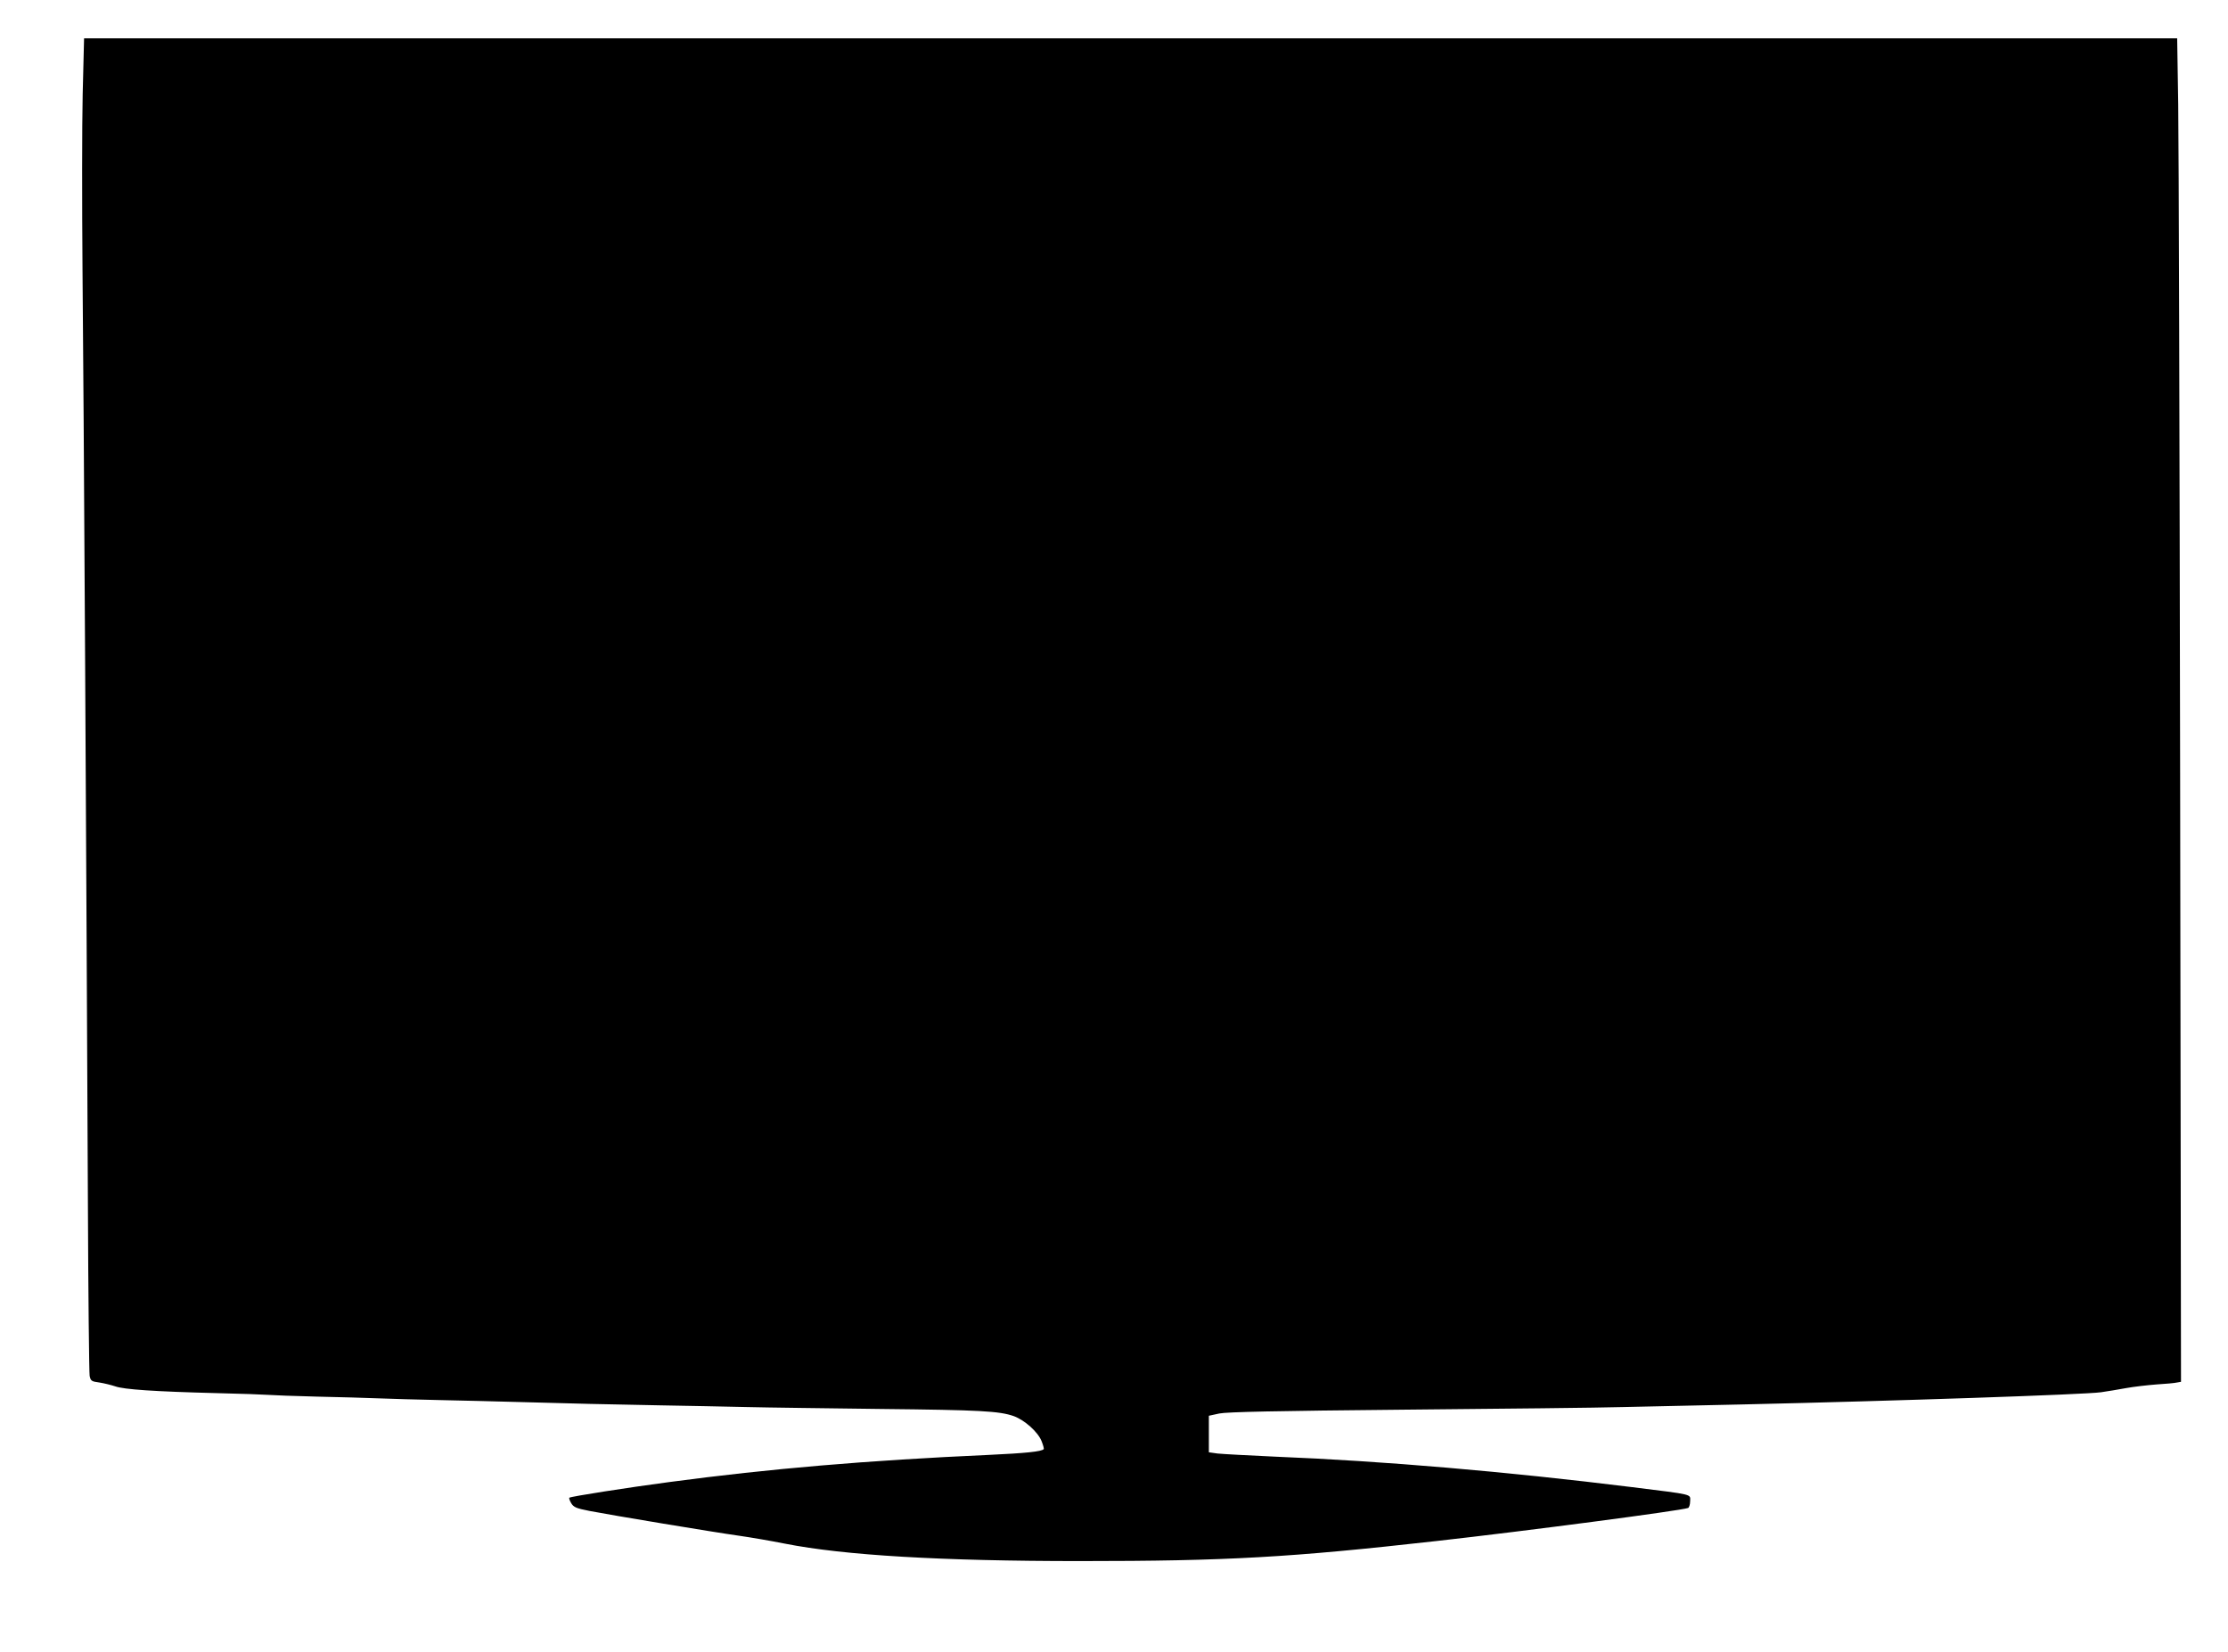 <?xml version="1.0" standalone="no"?>
<!DOCTYPE svg PUBLIC "-//W3C//DTD SVG 20010904//EN"
 "http://www.w3.org/TR/2001/REC-SVG-20010904/DTD/svg10.dtd">
<svg version="1.0" xmlns="http://www.w3.org/2000/svg"
 width="1280pt" height="949pt" viewBox="0 0 1280 949"
 preserveAspectRatio="xMidYMid meet">
<g transform="translate(0,949) scale(0.1,-0.1)"
fill="#000000" stroke="none">
<path d="M475 8948 c-4 -177 -4 -628 -1 -1002 7 -685 23 -3586 31 -5371 2
-528 7 -974 10 -991 6 -29 11 -32 56 -38 26 -4 67 -14 91 -22 50 -18 227 -30
583 -39 138 -3 270 -8 295 -10 25 -2 151 -7 280 -10 129 -3 289 -7 355 -10 66
-3 226 -7 355 -10 129 -3 314 -7 410 -10 351 -10 561 -15 845 -20 160 -3 387
-7 505 -10 118 -3 465 -7 770 -11 573 -6 680 -12 764 -41 63 -23 139 -91 160
-144 9 -23 15 -44 12 -46 -13 -14 -104 -23 -316 -33 -694 -31 -1258 -79 -1835
-156 -234 -31 -568 -83 -574 -90 -3 -3 2 -17 11 -32 14 -23 29 -29 105 -44
118 -23 719 -123 863 -143 63 -9 180 -29 260 -45 339 -67 897 -100 1695 -100
846 0 1209 21 2046 115 518 58 1400 174 1447 190 6 2 12 20 12 39 0 42 27 36
-335 81 -719 89 -1427 150 -2050 175 -154 7 -302 15 -330 18 l-50 7 0 105 0
105 60 13 c44 9 322 15 1065 22 553 5 1118 11 1255 15 138 3 446 10 685 15
879 20 1970 57 2060 70 36 5 101 16 145 24 44 8 123 17 175 21 52 3 105 8 117
11 l23 4 -5 3478 c-3 1912 -8 3649 -11 3860 l-6 382 -6013 0 -6012 0 -8 -322z"/>
</g>
</svg>
